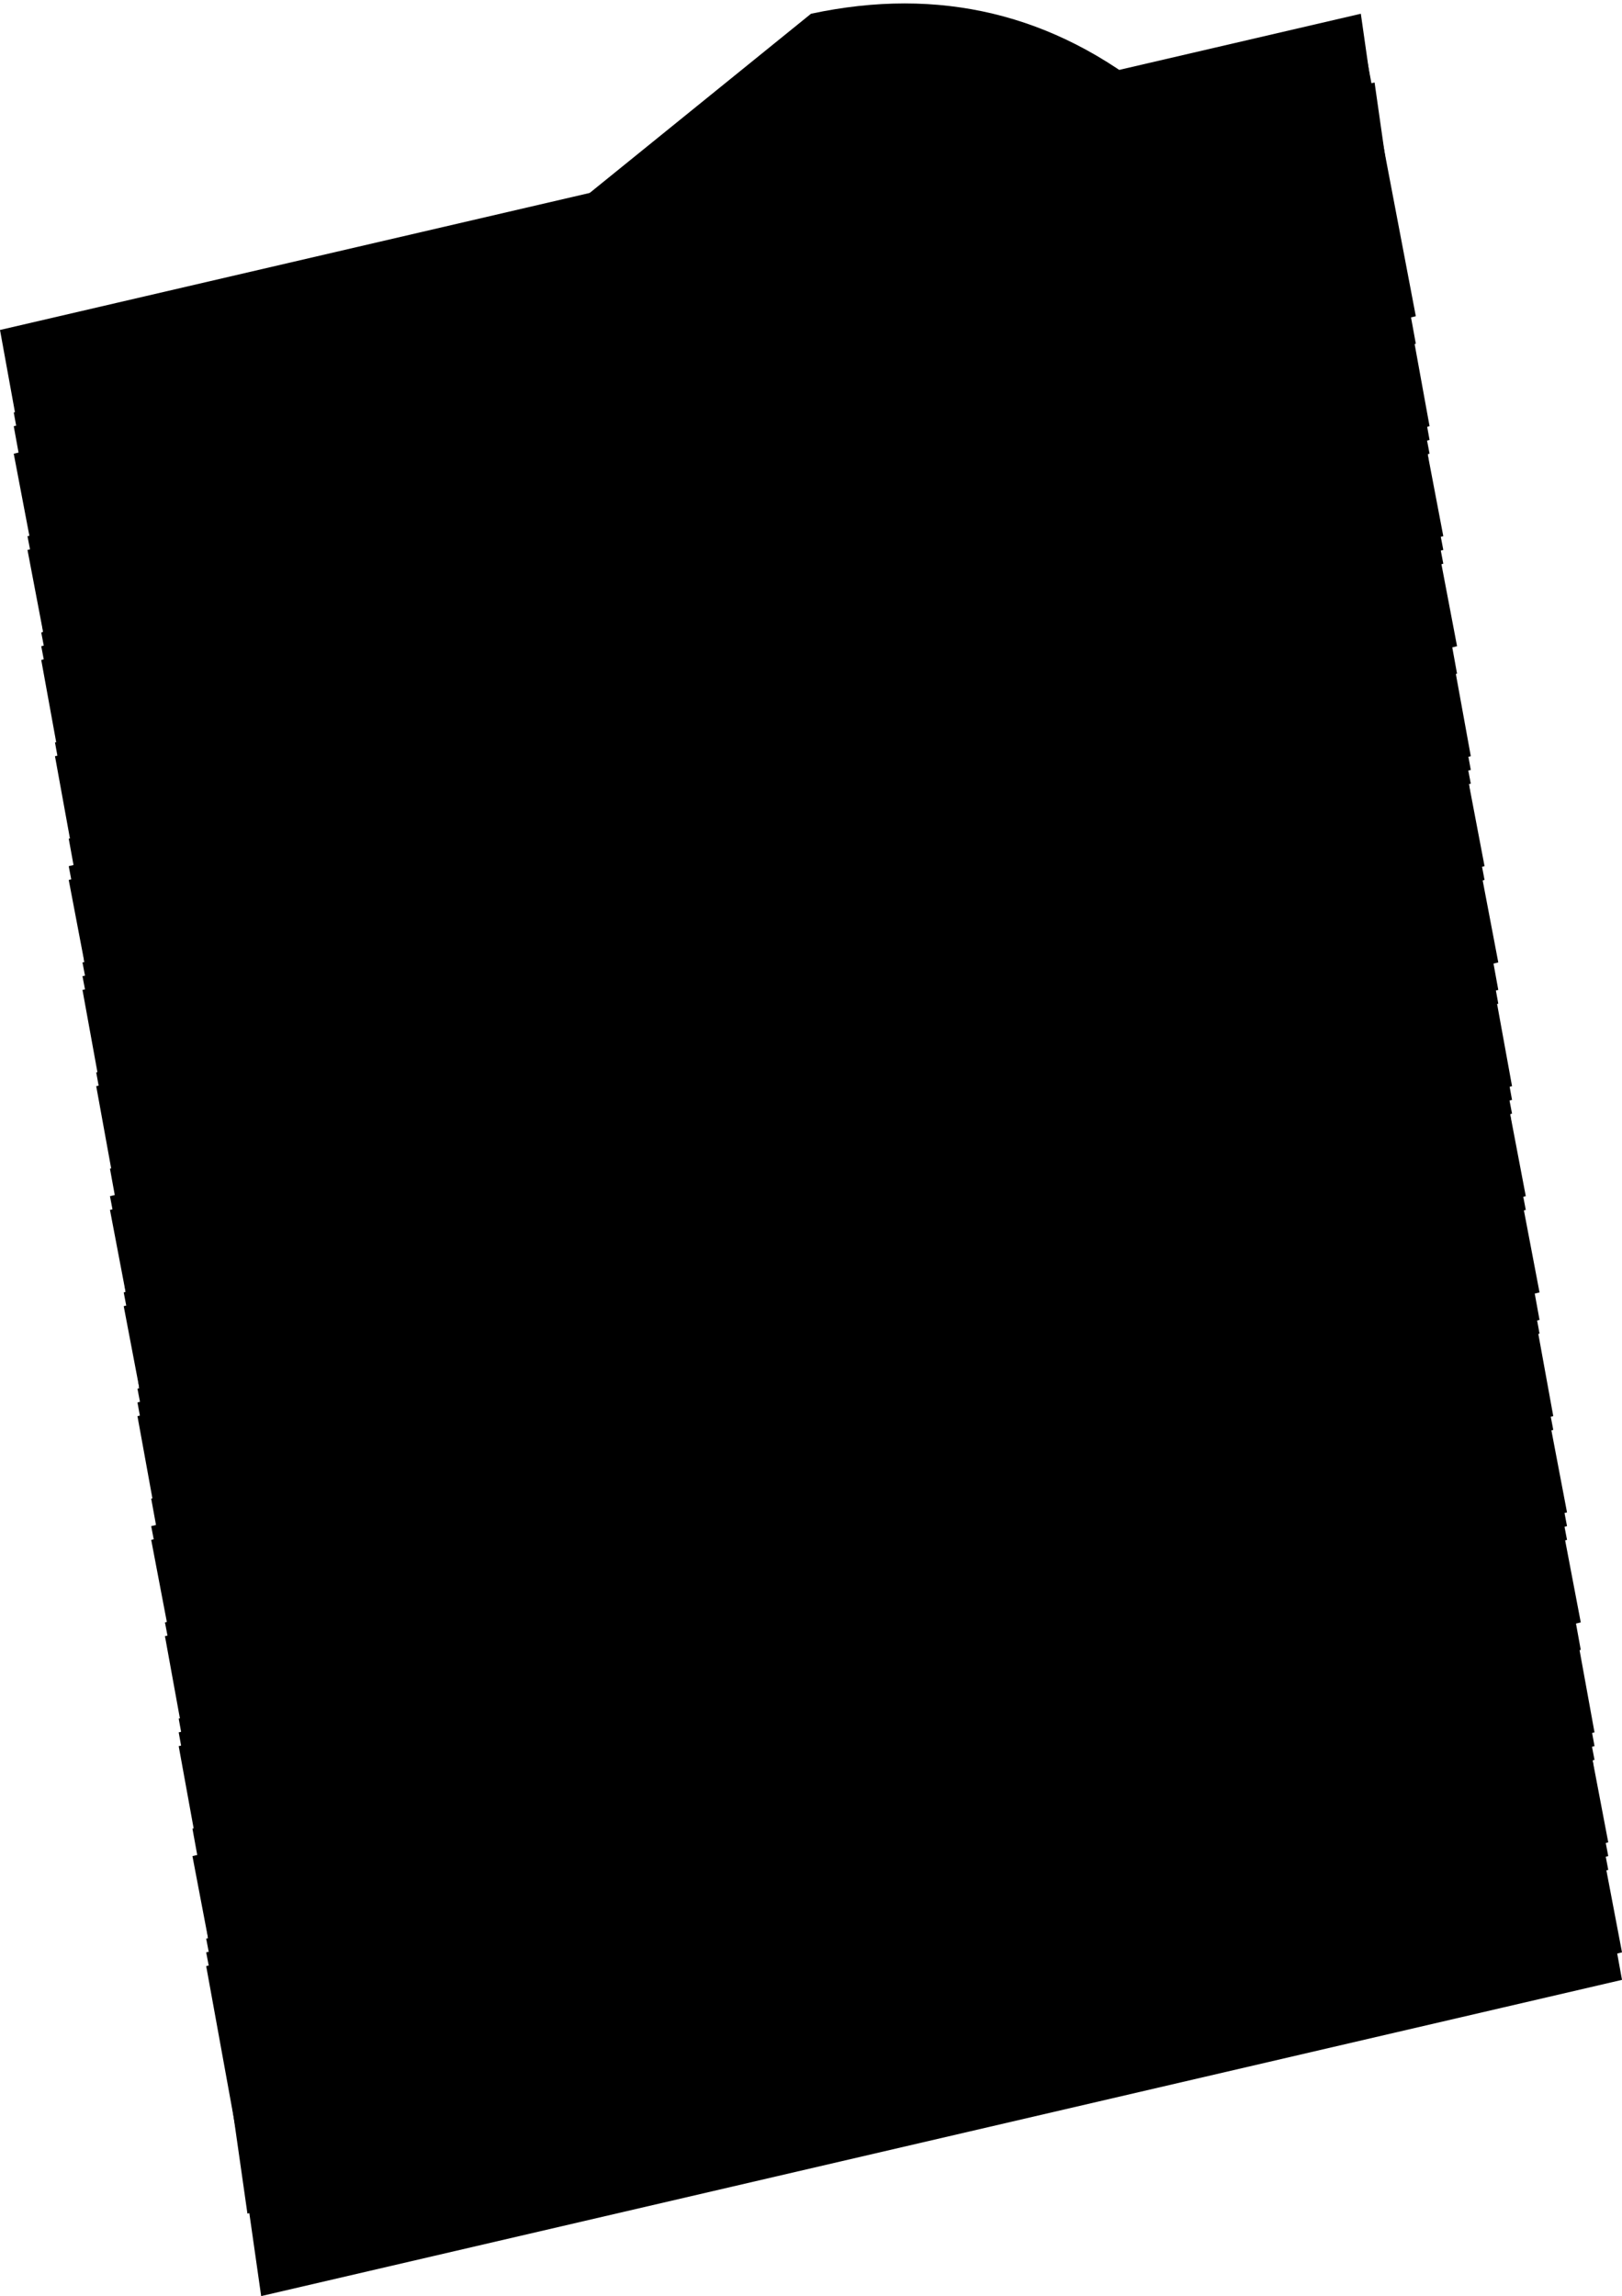 <?xml version="1.0" encoding="UTF-8" standalone="no"?>
<svg xmlns:xlink="http://www.w3.org/1999/xlink" height="8.35px" width="5.9px" xmlns="http://www.w3.org/2000/svg">
  <g transform="matrix(1.0, 0.0, 0.0, 1.0, 3.25, 2.0)">
    <path d="M1.6 -0.4 Q1.5 -1.2 0.95 -1.65 0.4 -2.1 -0.3 -1.95 L-1.35 -1.1 Q-1.75 -0.45 -1.6 0.35 -1.5 1.15 -0.95 1.6 -0.35 2.05 0.3 1.9 1.0 1.75 1.35 1.05 1.75 0.4 1.6 -0.4" fill="#000000" fill-rule="evenodd" stroke="none"/>
    <path d="M1.7 -1.95 L-3.25 -0.8 -3.05 0.3 1.85 -0.9 1.7 -1.95" fill="#000000" fill-rule="evenodd" stroke="none"/>
    <path d="M1.9 -0.85 L1.7 -1.9 -3.2 -0.75 -3.05 0.35 1.9 -0.85" fill="#000000" fill-rule="evenodd" stroke="none"/>
    <path d="M1.9 -0.75 L1.7 -1.85 -3.2 -0.65 -3.05 0.4 1.9 -0.75" fill="#000000" fill-rule="evenodd" stroke="none"/>
    <path d="M1.9 -0.7 L1.7 -1.8 -3.2 -0.6 -3.05 0.45 1.9 -0.7" fill="#000000" fill-rule="evenodd" stroke="none"/>
    <path d="M1.9 -0.65 L1.75 -1.7 -3.2 -0.55 -3.05 0.5 1.9 -0.65" fill="#000000" fill-rule="evenodd" stroke="none"/>
    <path d="M1.9 -0.6 L1.75 -1.65 -3.2 -0.5 -3.0 0.6 1.9 -0.6" fill="#000000" fill-rule="evenodd" stroke="none"/>
    <path d="M1.9 -0.55 L1.75 -1.6 -3.2 -0.45 -3.0 0.65 1.9 -0.55" fill="#000000" fill-rule="evenodd" stroke="none"/>
    <path d="M1.95 -0.45 L1.75 -1.55 -3.2 -0.35 -3.0 0.7 1.95 -0.45" fill="#000000" fill-rule="evenodd" stroke="none"/>
    <path d="M1.95 -0.4 L1.75 -1.5 -3.15 -0.3 -3.0 0.75 1.95 -0.4" fill="#000000" fill-rule="evenodd" stroke="none"/>
    <path d="M1.95 -0.35 L1.75 -1.4 -3.15 -0.25 -3.0 0.8 1.95 -0.35" fill="#000000" fill-rule="evenodd" stroke="none"/>
    <path d="M1.95 -0.3 L1.8 -1.35 -3.15 -0.2 -3.0 0.9 1.95 -0.3" fill="#000000" fill-rule="evenodd" stroke="none"/>
    <path d="M1.95 -0.25 L1.8 -1.3 -3.15 -0.15 -2.95 0.95 1.95 -0.25" fill="#000000" fill-rule="evenodd" stroke="none"/>
    <path d="M1.95 -0.15 L1.8 -1.25 -3.15 -0.05 -2.95 1.0 1.95 -0.15" fill="#000000" fill-rule="evenodd" stroke="none"/>
    <path d="M1.95 -0.1 L1.8 -1.2 -3.15 0.0 -2.95 1.05 1.95 -0.1" fill="#000000" fill-rule="evenodd" stroke="none"/>
    <path d="M2.0 -0.05 L1.8 -1.1 -3.1 0.05 -2.95 1.1 2.0 -0.05" fill="#000000" fill-rule="evenodd" stroke="none"/>
    <path d="M2.0 0.0 L1.8 -1.05 -3.1 0.1 -2.95 1.2 2.0 0.0" fill="#000000" fill-rule="evenodd" stroke="none"/>
    <path d="M2.0 0.05 L1.8 -1.0 -3.1 0.15 -2.95 1.25 2.0 0.05" fill="#000000" fill-rule="evenodd" stroke="none"/>
    <path d="M2.0 0.15 L1.85 -0.95 -3.1 0.25 -2.95 1.3 2.0 0.15" fill="#000000" fill-rule="evenodd" stroke="none"/>
    <path d="M2.0 0.2 L1.85 -0.9 -3.1 0.3 -2.9 1.35 2.0 0.2" fill="#000000" fill-rule="evenodd" stroke="none"/>
    <path d="M2.0 0.25 L1.85 -0.8 -3.1 0.35 -2.9 1.4 2.0 0.25" fill="#000000" fill-rule="evenodd" stroke="none"/>
    <path d="M2.0 0.3 L1.85 -0.75 -3.1 0.4 -2.9 1.5 2.0 0.3" fill="#000000" fill-rule="evenodd" stroke="none"/>
    <path d="M2.05 0.35 L1.85 -0.7 -3.05 0.45 -2.9 1.55 2.05 0.35" fill="#000000" fill-rule="evenodd" stroke="none"/>
    <path d="M2.05 0.45 L1.85 -0.65 -3.05 0.55 -2.9 1.6 2.05 0.45" fill="#000000" fill-rule="evenodd" stroke="none"/>
    <path d="M2.05 0.5 L1.9 -0.6 -3.05 0.6 -2.9 1.65 2.05 0.5" fill="#000000" fill-rule="evenodd" stroke="none"/>
    <path d="M2.05 0.55 L1.9 -0.5 -3.05 0.65 -2.9 1.7 2.05 0.55" fill="#000000" fill-rule="evenodd" stroke="none"/>
    <path d="M2.05 0.6 L1.9 -0.45 -3.05 0.7 -2.85 1.8 2.05 0.6" fill="#000000" fill-rule="evenodd" stroke="none"/>
    <path d="M2.05 0.65 L1.9 -0.4 -3.05 0.75 -2.85 1.85 2.05 0.65" fill="#000000" fill-rule="evenodd" stroke="none"/>
    <path d="M2.1 0.75 L1.9 -0.35 -3.0 0.85 -2.85 1.9 2.1 0.75" fill="#000000" fill-rule="evenodd" stroke="none"/>
    <path d="M2.1 0.8 L1.9 -0.3 -3.0 0.9 -2.85 1.95 2.1 0.8" fill="#000000" fill-rule="evenodd" stroke="none"/>
    <path d="M2.1 0.85 L1.9 -0.2 -3.0 0.95 -2.85 2.0 2.1 0.85" fill="#000000" fill-rule="evenodd" stroke="none"/>
    <path d="M2.1 0.9 L1.95 -0.15 -3.0 1.0 -2.85 2.1 2.1 0.9" fill="#000000" fill-rule="evenodd" stroke="none"/>
    <path d="M2.1 1.0 L1.95 -0.1 -3.0 1.05 -2.8 2.15 2.1 1.0" fill="#000000" fill-rule="evenodd" stroke="none"/>
    <path d="M2.1 1.05 L1.95 -0.05 -3.0 1.15 -2.8 2.2 2.1 1.05" fill="#000000" fill-rule="evenodd" stroke="none"/>
    <path d="M2.1 1.1 L1.95 0.0 -3.0 1.2 -2.8 2.25 2.1 1.1" fill="#000000" fill-rule="evenodd" stroke="none"/>
    <path d="M2.15 1.15 L1.95 0.1 -2.95 1.25 -2.8 2.3 2.15 1.15" fill="#000000" fill-rule="evenodd" stroke="none"/>
    <path d="M2.15 1.2 L1.95 0.15 -2.95 1.3 -2.8 2.4 2.15 1.2" fill="#000000" fill-rule="evenodd" stroke="none"/>
    <path d="M2.15 1.3 L1.95 0.2 -2.95 1.35 -2.8 2.45 2.15 1.3" fill="#000000" fill-rule="evenodd" stroke="none"/>
    <path d="M2.15 1.35 L2.0 0.25 -2.95 1.45 -2.8 2.5 2.15 1.35" fill="#000000" fill-rule="evenodd" stroke="none"/>
    <path d="M2.15 1.4 L2.0 0.3 -2.95 1.5 -2.75 2.55 2.15 1.4" fill="#000000" fill-rule="evenodd" stroke="none"/>
    <path d="M2.15 1.45 L2.0 0.4 -2.95 1.55 -2.75 2.6 2.15 1.45" fill="#000000" fill-rule="evenodd" stroke="none"/>
    <path d="M2.2 1.5 L2.0 0.45 -2.95 1.6 -2.75 2.7 2.2 1.5" fill="#000000" fill-rule="evenodd" stroke="none"/>
    <path d="M2.2 1.6 L2.0 0.5 -2.9 1.65 -2.75 2.75 2.2 1.6" fill="#000000" fill-rule="evenodd" stroke="none"/>
    <path d="M2.2 1.65 L2.0 0.55 -2.9 1.75 -2.75 2.8 2.2 1.65" fill="#000000" fill-rule="evenodd" stroke="none"/>
    <path d="M2.2 1.7 L2.05 0.6 -2.9 1.8 -2.75 2.85 2.2 1.7" fill="#000000" fill-rule="evenodd" stroke="none"/>
    <path d="M2.2 1.75 L2.05 0.7 -2.9 1.85 -2.7 2.9 2.2 1.75" fill="#000000" fill-rule="evenodd" stroke="none"/>
    <path d="M2.2 1.8 L2.05 0.75 -2.9 1.9 -2.7 3.0 2.2 1.8" fill="#000000" fill-rule="evenodd" stroke="none"/>
    <path d="M2.2 1.9 L2.05 0.8 -2.9 1.95 -2.7 3.05 2.2 1.9" fill="#000000" fill-rule="evenodd" stroke="none"/>
    <path d="M2.25 1.95 L2.05 0.85 -2.85 2.05 -2.7 3.1 2.25 1.95" fill="#000000" fill-rule="evenodd" stroke="none"/>
    <path d="M2.25 2.0 L2.05 0.9 -2.85 2.1 -2.7 3.15 2.25 2.0" fill="#000000" fill-rule="evenodd" stroke="none"/>
    <path d="M2.25 2.05 L2.05 1.0 -2.85 2.15 -2.7 3.2 2.25 2.05" fill="#000000" fill-rule="evenodd" stroke="none"/>
    <path d="M2.25 2.1 L2.1 1.05 -2.85 2.2 -2.7 3.3 2.25 2.1" fill="#000000" fill-rule="evenodd" stroke="none"/>
    <path d="M2.25 2.2 L2.1 1.1 -2.85 2.25 -2.65 3.35 2.25 2.2" fill="#000000" fill-rule="evenodd" stroke="none"/>
    <path d="M2.25 2.25 L2.1 1.15 -2.85 2.35 -2.65 3.4 2.25 2.25" fill="#000000" fill-rule="evenodd" stroke="none"/>
    <path d="M2.25 2.3 L2.1 1.2 -2.85 2.4 -2.65 3.45 2.25 2.3" fill="#000000" fill-rule="evenodd" stroke="none"/>
    <path d="M2.3 2.35 L2.1 1.3 -2.8 2.45 -2.65 3.5 2.3 2.35" fill="#000000" fill-rule="evenodd" stroke="none"/>
    <path d="M2.3 2.4 L2.1 1.35 -2.8 2.5 -2.65 3.6 2.3 2.4" fill="#000000" fill-rule="evenodd" stroke="none"/>
    <path d="M2.3 2.5 L2.15 1.4 -2.8 2.55 -2.65 3.65 2.3 2.5" fill="#000000" fill-rule="evenodd" stroke="none"/>
    <path d="M2.3 2.55 L2.15 1.45 -2.8 2.65 -2.65 3.7 2.3 2.55" fill="#000000" fill-rule="evenodd" stroke="none"/>
    <path d="M2.3 2.6 L2.15 1.55 -2.8 2.7 -2.6 3.75 2.3 2.6" fill="#000000" fill-rule="evenodd" stroke="none"/>
    <path d="M2.3 2.65 L2.15 1.6 -2.8 2.75 -2.6 3.8 2.3 2.65" fill="#000000" fill-rule="evenodd" stroke="none"/>
    <path d="M2.35 2.7 L2.15 1.65 -2.75 2.8 -2.6 3.9 2.35 2.7" fill="#000000" fill-rule="evenodd" stroke="none"/>
    <path d="M2.35 2.8 L2.15 1.7 -2.75 2.85 -2.6 3.95 2.35 2.8" fill="#000000" fill-rule="evenodd" stroke="none"/>
    <path d="M2.35 2.85 L2.15 1.75 -2.75 2.95 -2.6 4.0 2.35 2.85" fill="#000000" fill-rule="evenodd" stroke="none"/>
    <path d="M2.35 2.9 L2.2 1.85 -2.75 3.0 -2.6 4.05 2.35 2.9" fill="#000000" fill-rule="evenodd" stroke="none"/>
    <path d="M2.35 2.95 L2.2 1.9 -2.75 3.05 -2.55 4.1 2.35 2.95" fill="#000000" fill-rule="evenodd" stroke="none"/>
    <path d="M2.35 3.0 L2.2 1.95 -2.75 3.1 -2.55 4.2 2.35 3.0" fill="#000000" fill-rule="evenodd" stroke="none"/>
    <path d="M2.35 3.1 L2.2 2.0 -2.75 3.15 -2.55 4.25 2.35 3.1" fill="#000000" fill-rule="evenodd" stroke="none"/>
    <path d="M2.4 3.15 L2.2 2.05 -2.7 3.25 -2.55 4.3 2.4 3.15" fill="#000000" fill-rule="evenodd" stroke="none"/>
    <path d="M2.4 3.2 L2.2 2.15 -2.7 3.3 -2.55 4.35 2.4 3.2" fill="#000000" fill-rule="evenodd" stroke="none"/>
    <path d="M2.4 3.25 L2.2 2.2 -2.7 3.35 -2.55 4.45 2.4 3.25" fill="#000000" fill-rule="evenodd" stroke="none"/>
    <path d="M2.4 3.3 L2.25 2.25 -2.7 3.4 -2.55 4.5 2.4 3.3" fill="#000000" fill-rule="evenodd" stroke="none"/>
    <path d="M2.4 3.4 L2.25 2.3 -2.7 3.45 -2.5 4.55 2.4 3.4" fill="#000000" fill-rule="evenodd" stroke="none"/>
    <path d="M2.4 3.45 L2.25 2.35 -2.7 3.55 -2.5 4.6 2.4 3.45" fill="#000000" fill-rule="evenodd" stroke="none"/>
    <path d="M2.45 3.5 L2.25 2.45 -2.7 3.6 -2.5 4.65 2.45 3.5" fill="#000000" fill-rule="evenodd" stroke="none"/>
    <path d="M2.45 3.55 L2.25 2.5 -2.65 3.65 -2.5 4.75 2.45 3.55" fill="#000000" fill-rule="evenodd" stroke="none"/>
    <path d="M2.45 3.6 L2.25 2.55 -2.65 3.7 -2.5 4.8 2.45 3.6" fill="#000000" fill-rule="evenodd" stroke="none"/>
    <path d="M2.45 3.7 L2.3 2.6 -2.65 3.75 -2.5 4.85 2.45 3.7" fill="#000000" fill-rule="evenodd" stroke="none"/>
    <path d="M2.45 3.75 L2.3 2.65 -2.65 3.85 -2.45 4.9 2.45 3.75" fill="#000000" fill-rule="evenodd" stroke="none"/>
    <path d="M2.45 3.8 L2.3 2.75 -2.65 3.9 -2.45 4.95 2.45 3.8" fill="#000000" fill-rule="evenodd" stroke="none"/>
    <path d="M2.45 3.85 L2.3 2.8 -2.65 3.95 -2.45 5.05 2.45 3.85" fill="#000000" fill-rule="evenodd" stroke="none"/>
    <path d="M2.5 3.9 L2.3 2.85 -2.6 4.0 -2.45 5.1 2.5 3.9" fill="#000000" fill-rule="evenodd" stroke="none"/>
    <path d="M2.5 4.0 L2.3 2.9 -2.6 4.05 -2.45 5.15 2.5 4.0" fill="#000000" fill-rule="evenodd" stroke="none"/>
    <path d="M2.5 4.05 L2.3 2.95 -2.6 4.15 -2.45 5.2 2.5 4.05" fill="#000000" fill-rule="evenodd" stroke="none"/>
    <path d="M2.5 4.1 L2.35 3.05 -2.6 4.2 -2.45 5.25 2.5 4.1" fill="#000000" fill-rule="evenodd" stroke="none"/>
    <path d="M2.5 4.15 L2.35 3.1 -2.6 4.25 -2.4 5.35 2.5 4.15" fill="#000000" fill-rule="evenodd" stroke="none"/>
    <path d="M2.5 4.2 L2.35 3.15 -2.6 4.3 -2.4 5.4 2.5 4.2" fill="#000000" fill-rule="evenodd" stroke="none"/>
    <path d="M2.55 4.3 L2.35 3.2 -2.6 4.35 -2.4 5.45 2.55 4.3" fill="#000000" fill-rule="evenodd" stroke="none"/>
    <path d="M2.55 4.35 L2.35 3.25 -2.55 4.45 -2.4 5.5 2.55 4.35" fill="#000000" fill-rule="evenodd" stroke="none"/>
    <path d="M2.55 4.4 L2.35 3.35 -2.55 4.5 -2.4 5.55 2.55 4.4" fill="#000000" fill-rule="evenodd" stroke="none"/>
    <path d="M2.55 4.45 L2.4 3.4 -2.55 4.55 -2.4 5.65 2.55 4.45" fill="#000000" fill-rule="evenodd" stroke="none"/>
    <path d="M2.55 4.5 L2.4 3.45 -2.55 4.6 -2.35 5.7 2.55 4.5" fill="#000000" fill-rule="evenodd" stroke="none"/>
    <path d="M2.55 4.6 L2.4 3.5 -2.55 4.65 -2.35 5.75 2.55 4.6" fill="#000000" fill-rule="evenodd" stroke="none"/>
    <path d="M2.55 4.65 L2.4 3.55 -2.55 4.75 -2.35 5.8 2.55 4.65" fill="#000000" fill-rule="evenodd" stroke="none"/>
    <path d="M2.6 4.7 L2.4 3.65 -2.5 4.8 -2.35 5.85 2.6 4.7" fill="#000000" fill-rule="evenodd" stroke="none"/>
    <path d="M2.6 4.75 L2.4 3.7 -2.5 4.85 -2.35 5.95 2.6 4.75" fill="#000000" fill-rule="evenodd" stroke="none"/>
    <path d="M2.6 4.8 L2.4 3.75 -2.5 4.9 -2.35 6.0 2.6 4.8" fill="#000000" fill-rule="evenodd" stroke="none"/>
    <path d="M2.6 4.9 L2.45 3.8 -2.5 5.0 -2.35 6.05 2.6 4.9" fill="#000000" fill-rule="evenodd" stroke="none"/>
    <path d="M2.6 4.95 L2.45 3.85 -2.5 5.05 -2.3 6.1 2.6 4.95" fill="#000000" fill-rule="evenodd" stroke="none"/>
    <path d="M2.6 5.0 L2.45 3.95 -2.5 5.1 -2.3 6.15 2.6 5.0" fill="#000000" fill-rule="evenodd" stroke="none"/>
    <path d="M2.6 5.05 L2.45 4.0 -2.5 5.15 -2.3 6.25 2.6 5.05" fill="#000000" fill-rule="evenodd" stroke="none"/>
    <path d="M2.65 5.1 L2.45 4.05 -2.45 5.2 -2.3 6.3 2.65 5.1" fill="#000000" fill-rule="evenodd" stroke="none"/>
    <path d="M2.45 4.1 L-2.45 5.3 -2.3 6.35 2.65 5.2 2.45 4.1" fill="#000000" fill-rule="evenodd" stroke="none"/>
    <path d="M0.9 -0.4 Q0.7 -1.75 -0.4 -1.45 -1.45 -1.15 -1.25 0.1 -1.05 1.45 0.05 1.15 1.1 0.9 0.9 -0.4" fill="#000000" fill-rule="evenodd" stroke="none"/>
  </g>
</svg>
